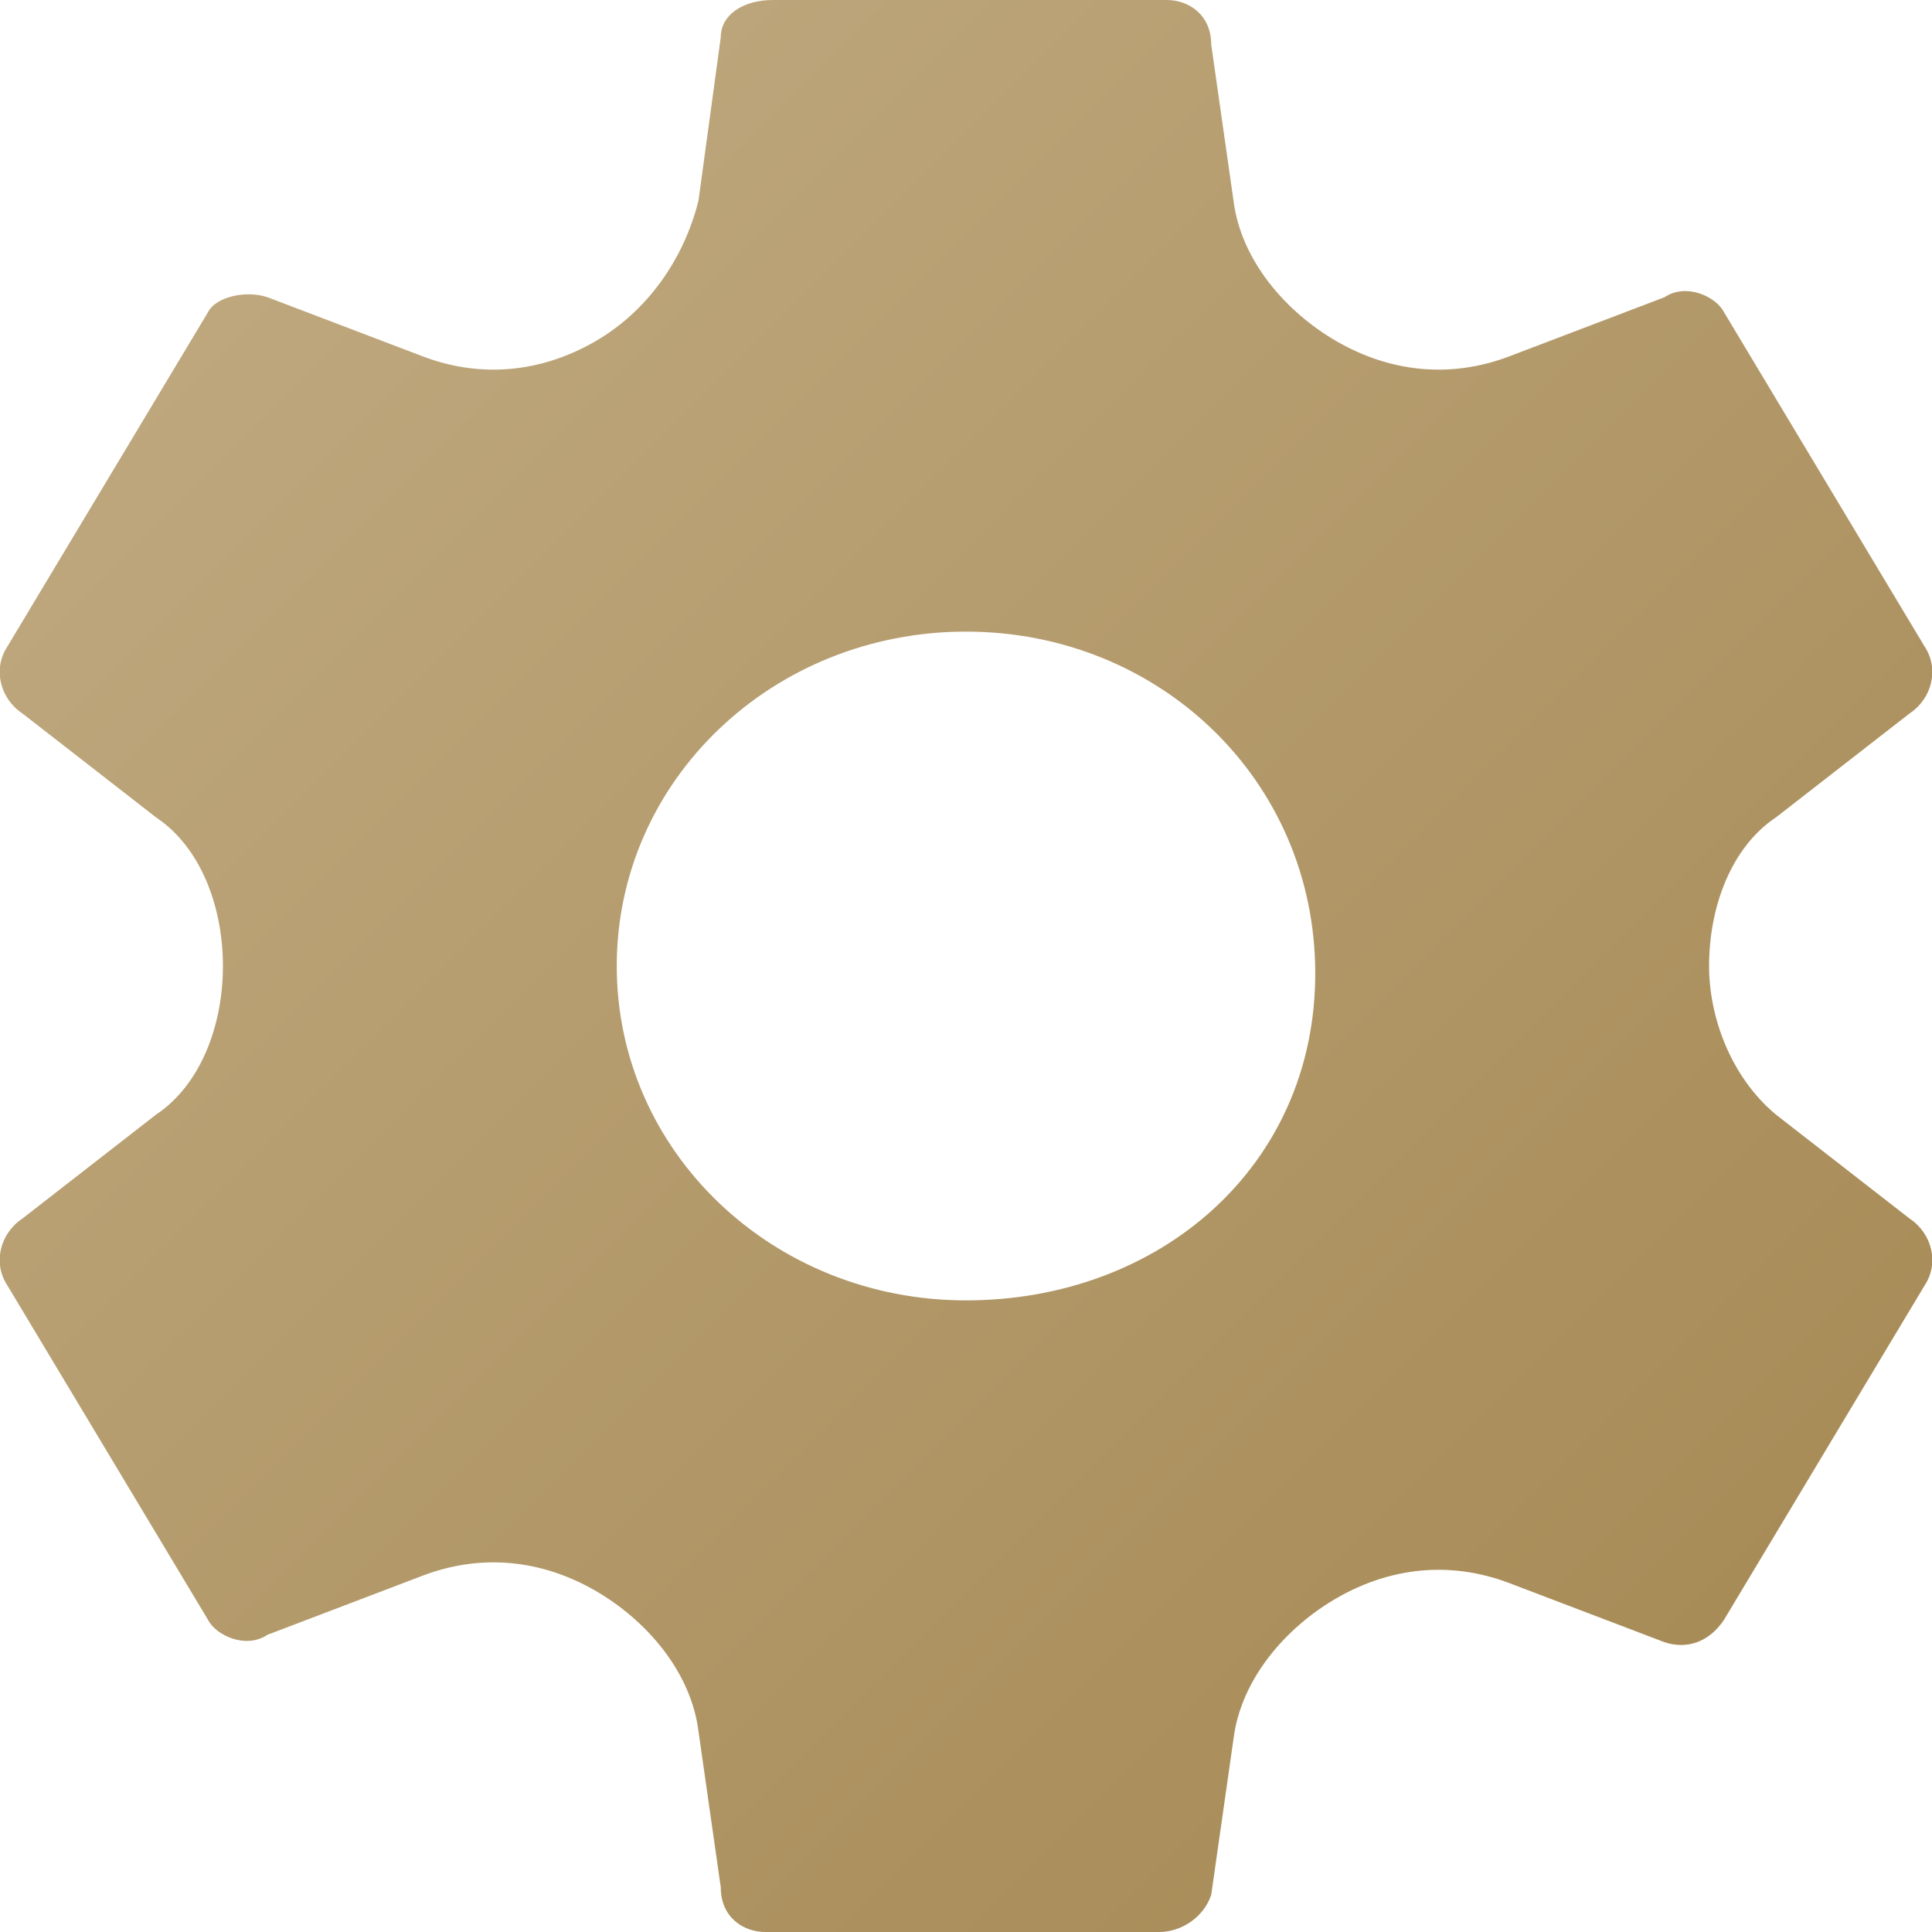 <?xml version="1.0" encoding="utf-8"?>
<!-- Generator: Adobe Illustrator 24.0.1, SVG Export Plug-In . SVG Version: 6.00 Build 0)  -->
<svg version="1.1" id="圖層_1" xmlns="http://www.w3.org/2000/svg" xmlns:xlink="http://www.w3.org/1999/xlink" x="0px" y="0px"
	 viewBox="0 0 26 26" style="enable-background:new 0 0 26 26;" xml:space="preserve">
<style type="text/css">
	.st0{fill:url(#SVGID_1_);}
</style>
<linearGradient id="SVGID_1_" gradientUnits="userSpaceOnUse" x1="-1.351088e-06" y1="25.89" x2="26" y2="-0.11" gradientTransform="matrix(1 0 0 -1 0 25.89)">
	<stop  offset="0" style="stop-color:#C2AC84"/>
	<stop  offset="1" style="stop-color:#A48751"/>
</linearGradient>
<path class="st0" d="M25.7,16.4L23.9,15c-0.6-0.5-0.9-1.3-0.9-2c0-0.8,0.3-1.6,0.9-2l1.8-1.4C26,9.4,26.1,9,25.9,8.7l-2.7-4.5
	C23.1,4,22.7,3.8,22.4,4l-2.1,0.8C19.5,5.1,18.7,5,18,4.6c-0.7-0.4-1.3-1.1-1.4-1.9l-0.3-2.1C16.3,0.2,16,0,15.7,0h-5.3
	C10,0,9.7,0.2,9.7,0.5L9.4,2.7C9.2,3.5,8.7,4.2,8,4.6C7.3,5,6.5,5.1,5.7,4.8L3.6,4C3.3,3.9,2.9,4,2.8,4.2L0.1,8.7
	C-0.1,9,0,9.4,0.3,9.6L2.1,11C2.7,11.4,3,12.2,3,13s-0.3,1.6-0.9,2l-1.8,1.4C0,16.6-0.1,17,0.1,17.3l2.7,4.5C2.9,22,3.3,22.2,3.6,22
	l2.1-0.8C6.5,20.9,7.3,21,8,21.4c0.7,0.4,1.3,1.1,1.4,1.9l0.3,2.1C9.7,25.8,10,26,10.3,26h5.3c0.3,0,0.6-0.2,0.7-0.5l0.3-2.1
	c0.1-0.8,0.7-1.5,1.4-1.9c0.7-0.4,1.5-0.5,2.3-0.2l2.1,0.8c0.3,0.1,0.6,0,0.8-0.3l2.7-4.5C26.1,17,26,16.6,25.7,16.4z M13,17.5
	c-2.6,0-4.7-2-4.7-4.5s2.1-4.5,4.7-4.5c2.6,0,4.7,2,4.7,4.6S15.6,17.5,13,17.5z"/>
</svg>
